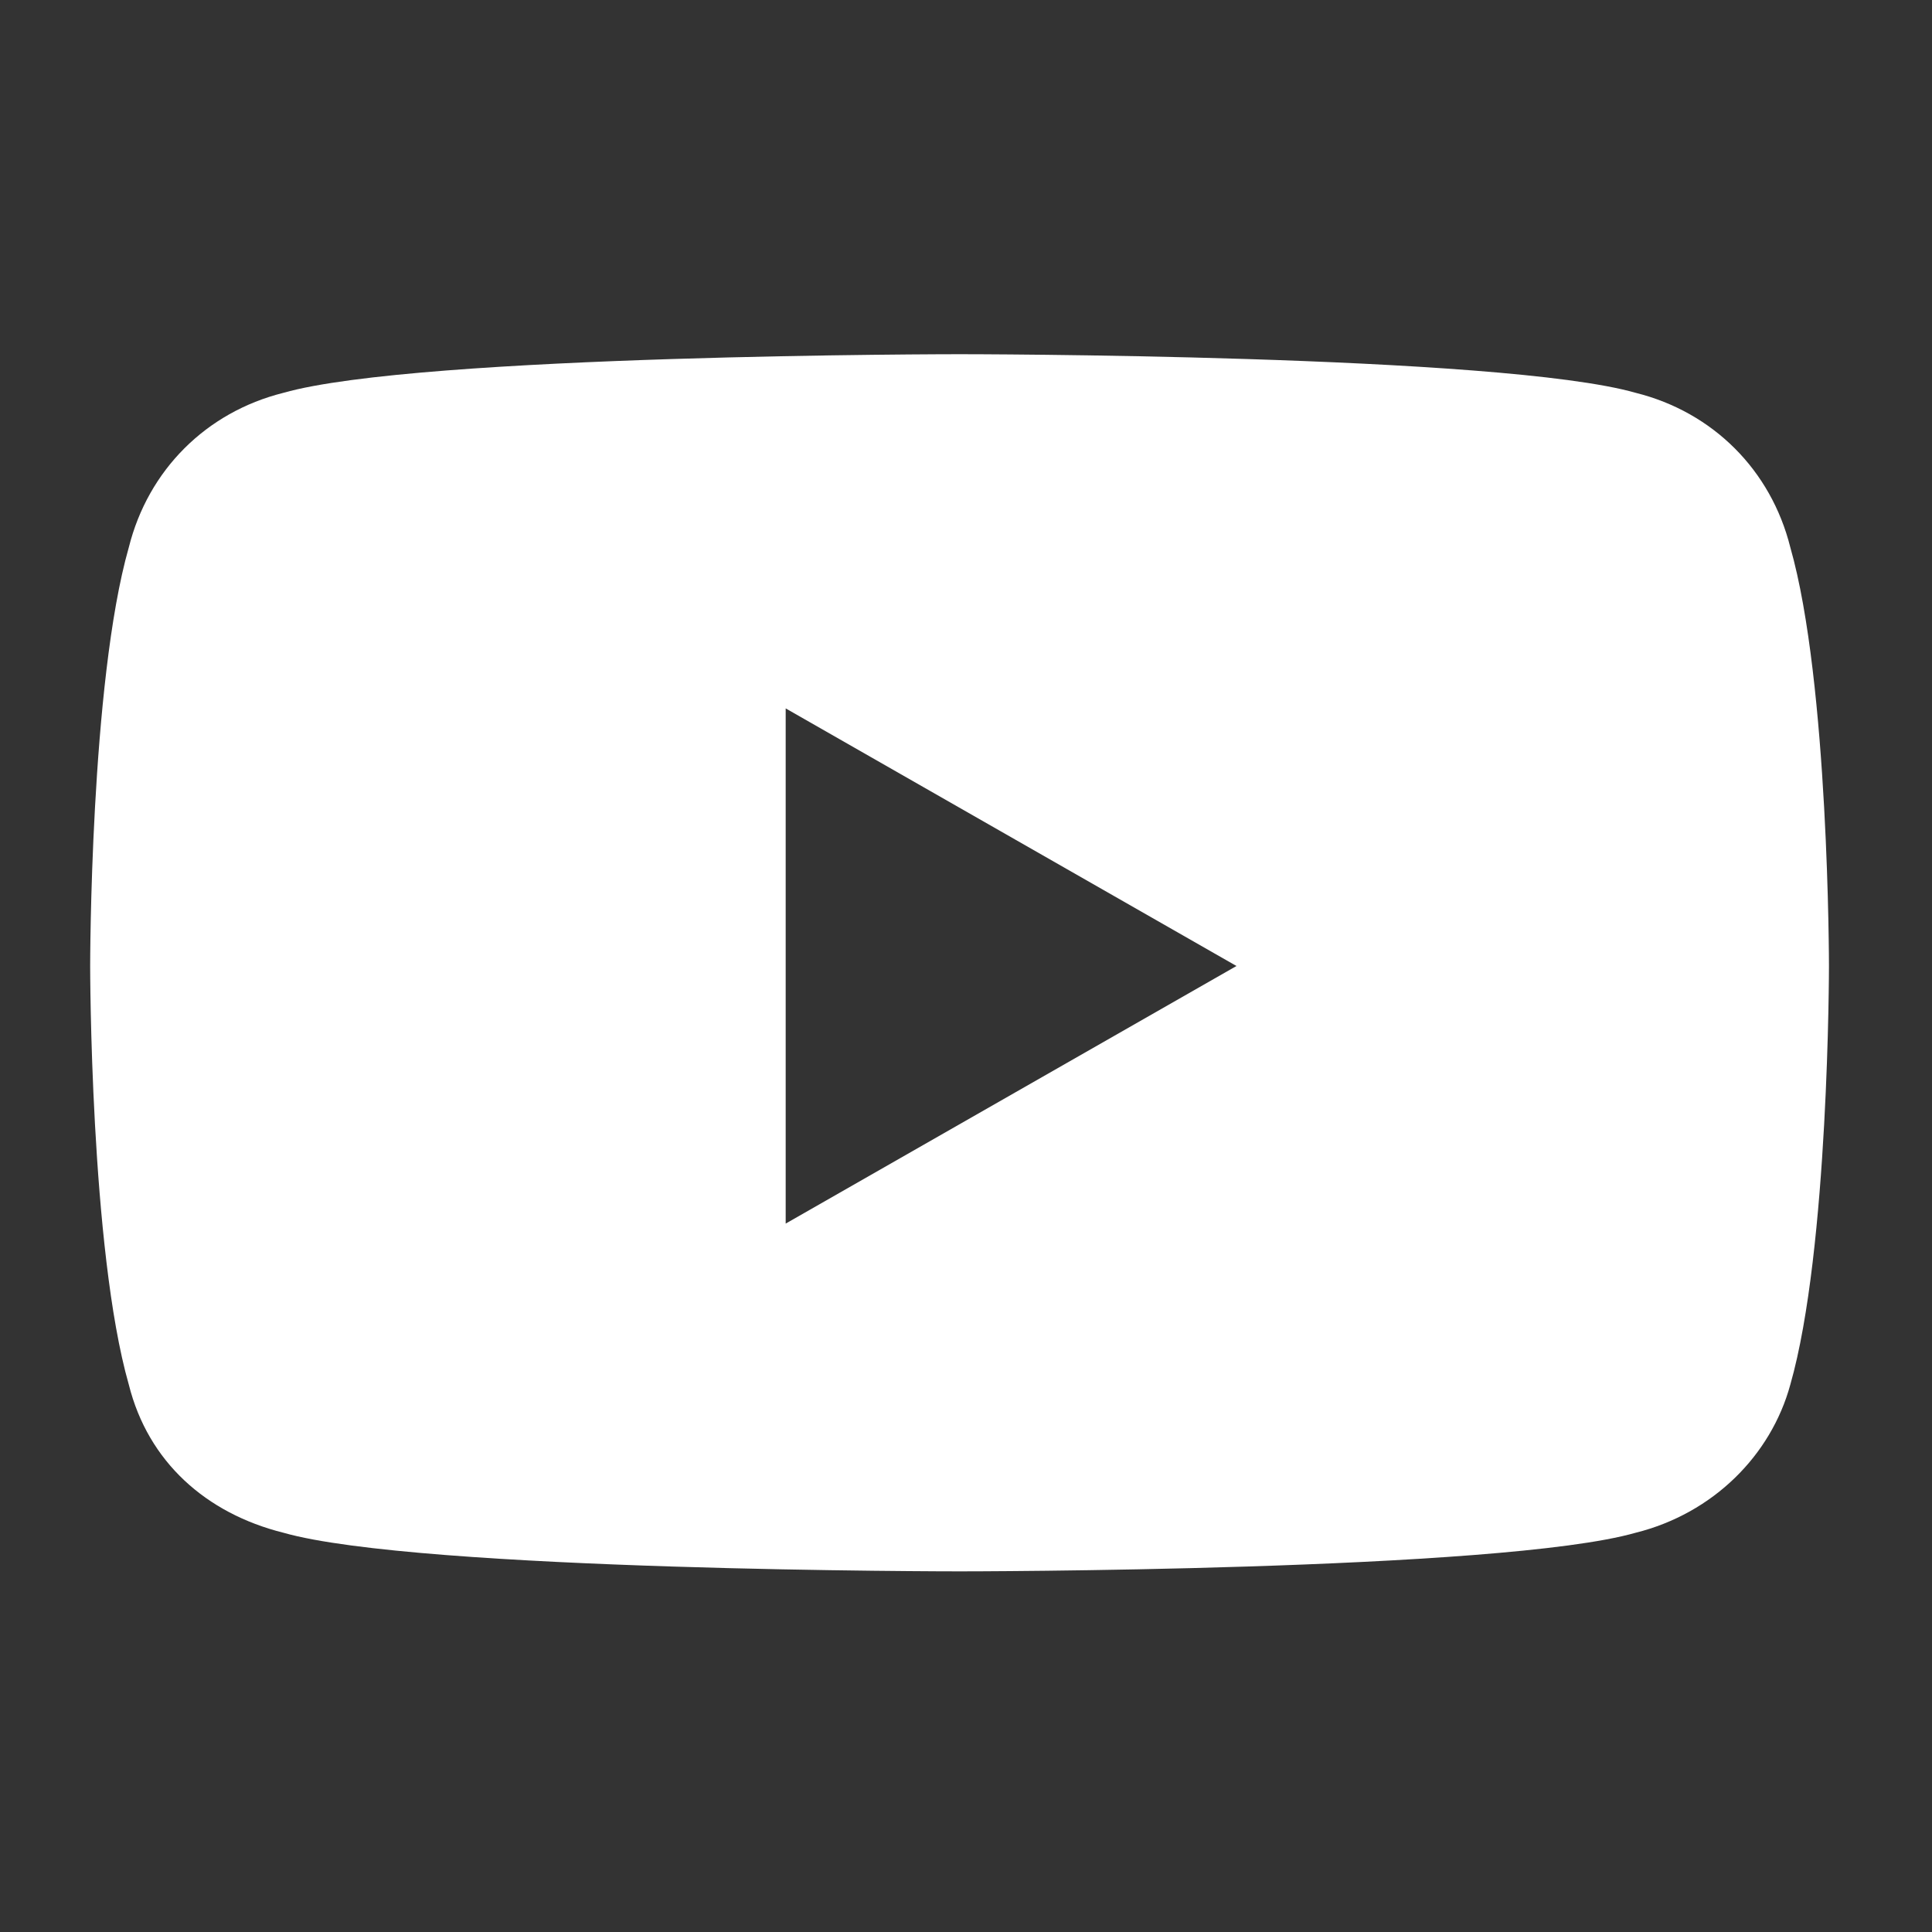 <svg width="30.0" height="30.0" preserveAspectRatio="xMinYMin meet" viewBox="0 0 30 30" xmlns="http://www.w3.org/2000/svg" version="1.0" fill-rule="evenodd" xmlns:xlink="http://www.w3.org/1999/xlink"><rect x="0" y="0" width="30" height="30" fill="#333333" stroke="none"/><title>...</title><desc>...</desc><g id="group" transform="scale(1,-1) translate(0,-30)" clip="0 0 30 30"><g transform=""><g transform=" matrix(1,0,0,-1,0,30)"><g transform=""><path d="M 27.8 8.5 C 27.5 7.3 26.6 6.4 25.4 6.1 C 23.3 5.5 14.9 5.5 14.9 5.5 C 14.9 5.5 6.5 5.5 4.4 6.1 C 3.2 6.4 2.3 7.3 2 8.5 C 1.4 10.6 1.4 15 1.4 15 C 1.4 15 1.4 19.4 2 21.5 C 2.3 22.7 3.2 23.5 4.4 23.8 C 6.5 24.4 14.9 24.4 14.9 24.4 C 14.9 24.4 23.3 24.4 25.4 23.8 C 26.6 23.5 27.5 22.6 27.8 21.5 C 28.4 19.4 28.4 15 28.4 15 C 28.4 15 28.4 10.6 27.8 8.5 Z M 12.2 19 L 12.2 11 L 19.2 15 L 12.2 19 L 12.2 19 Z " style="stroke: none; stroke-linecap: butt; stroke-width: 0.0; fill: rgb(100%,100%,100%); fill-rule: evenodd;"/></g></g></g></g></svg>